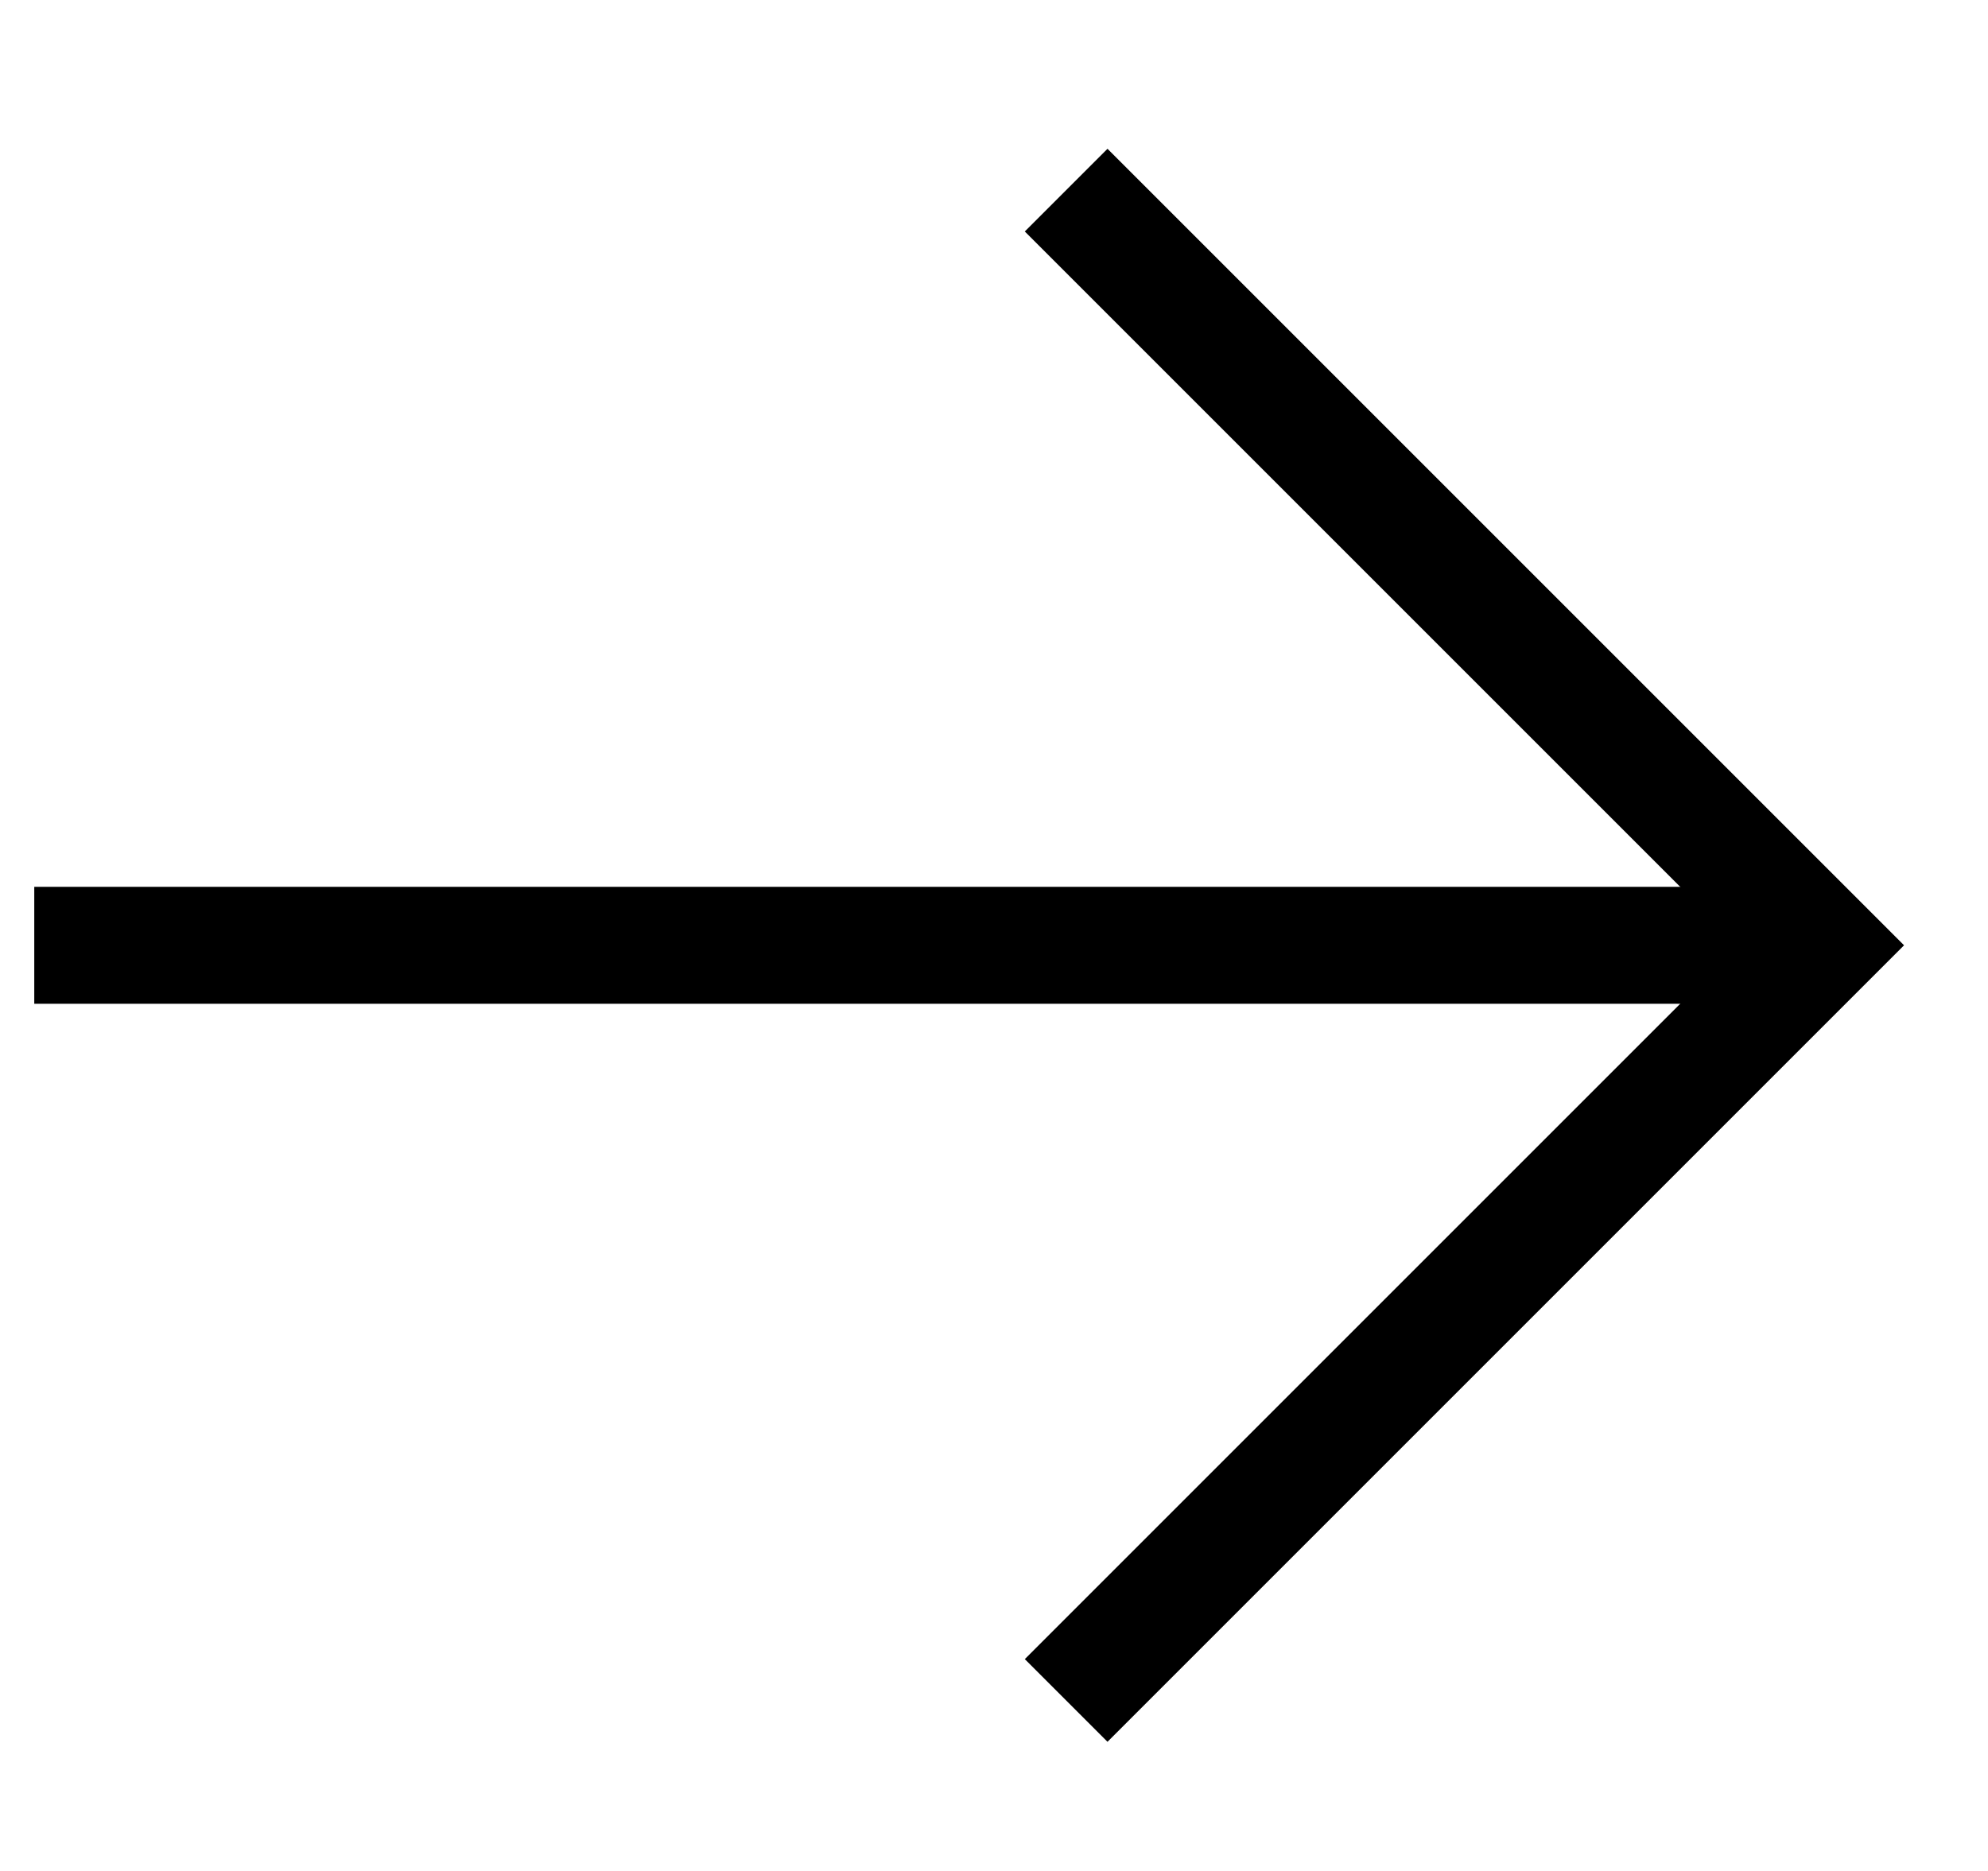 <svg width="17" height="16" viewBox="0 0 17 16" fill="none" xmlns="http://www.w3.org/2000/svg">
<path d="M9.117 1.626L15.575 8.084L9.117 14.542" stroke="black"/>
<path d="M15.575 8.084L0.293 8.084" stroke="black"/>
</svg>
